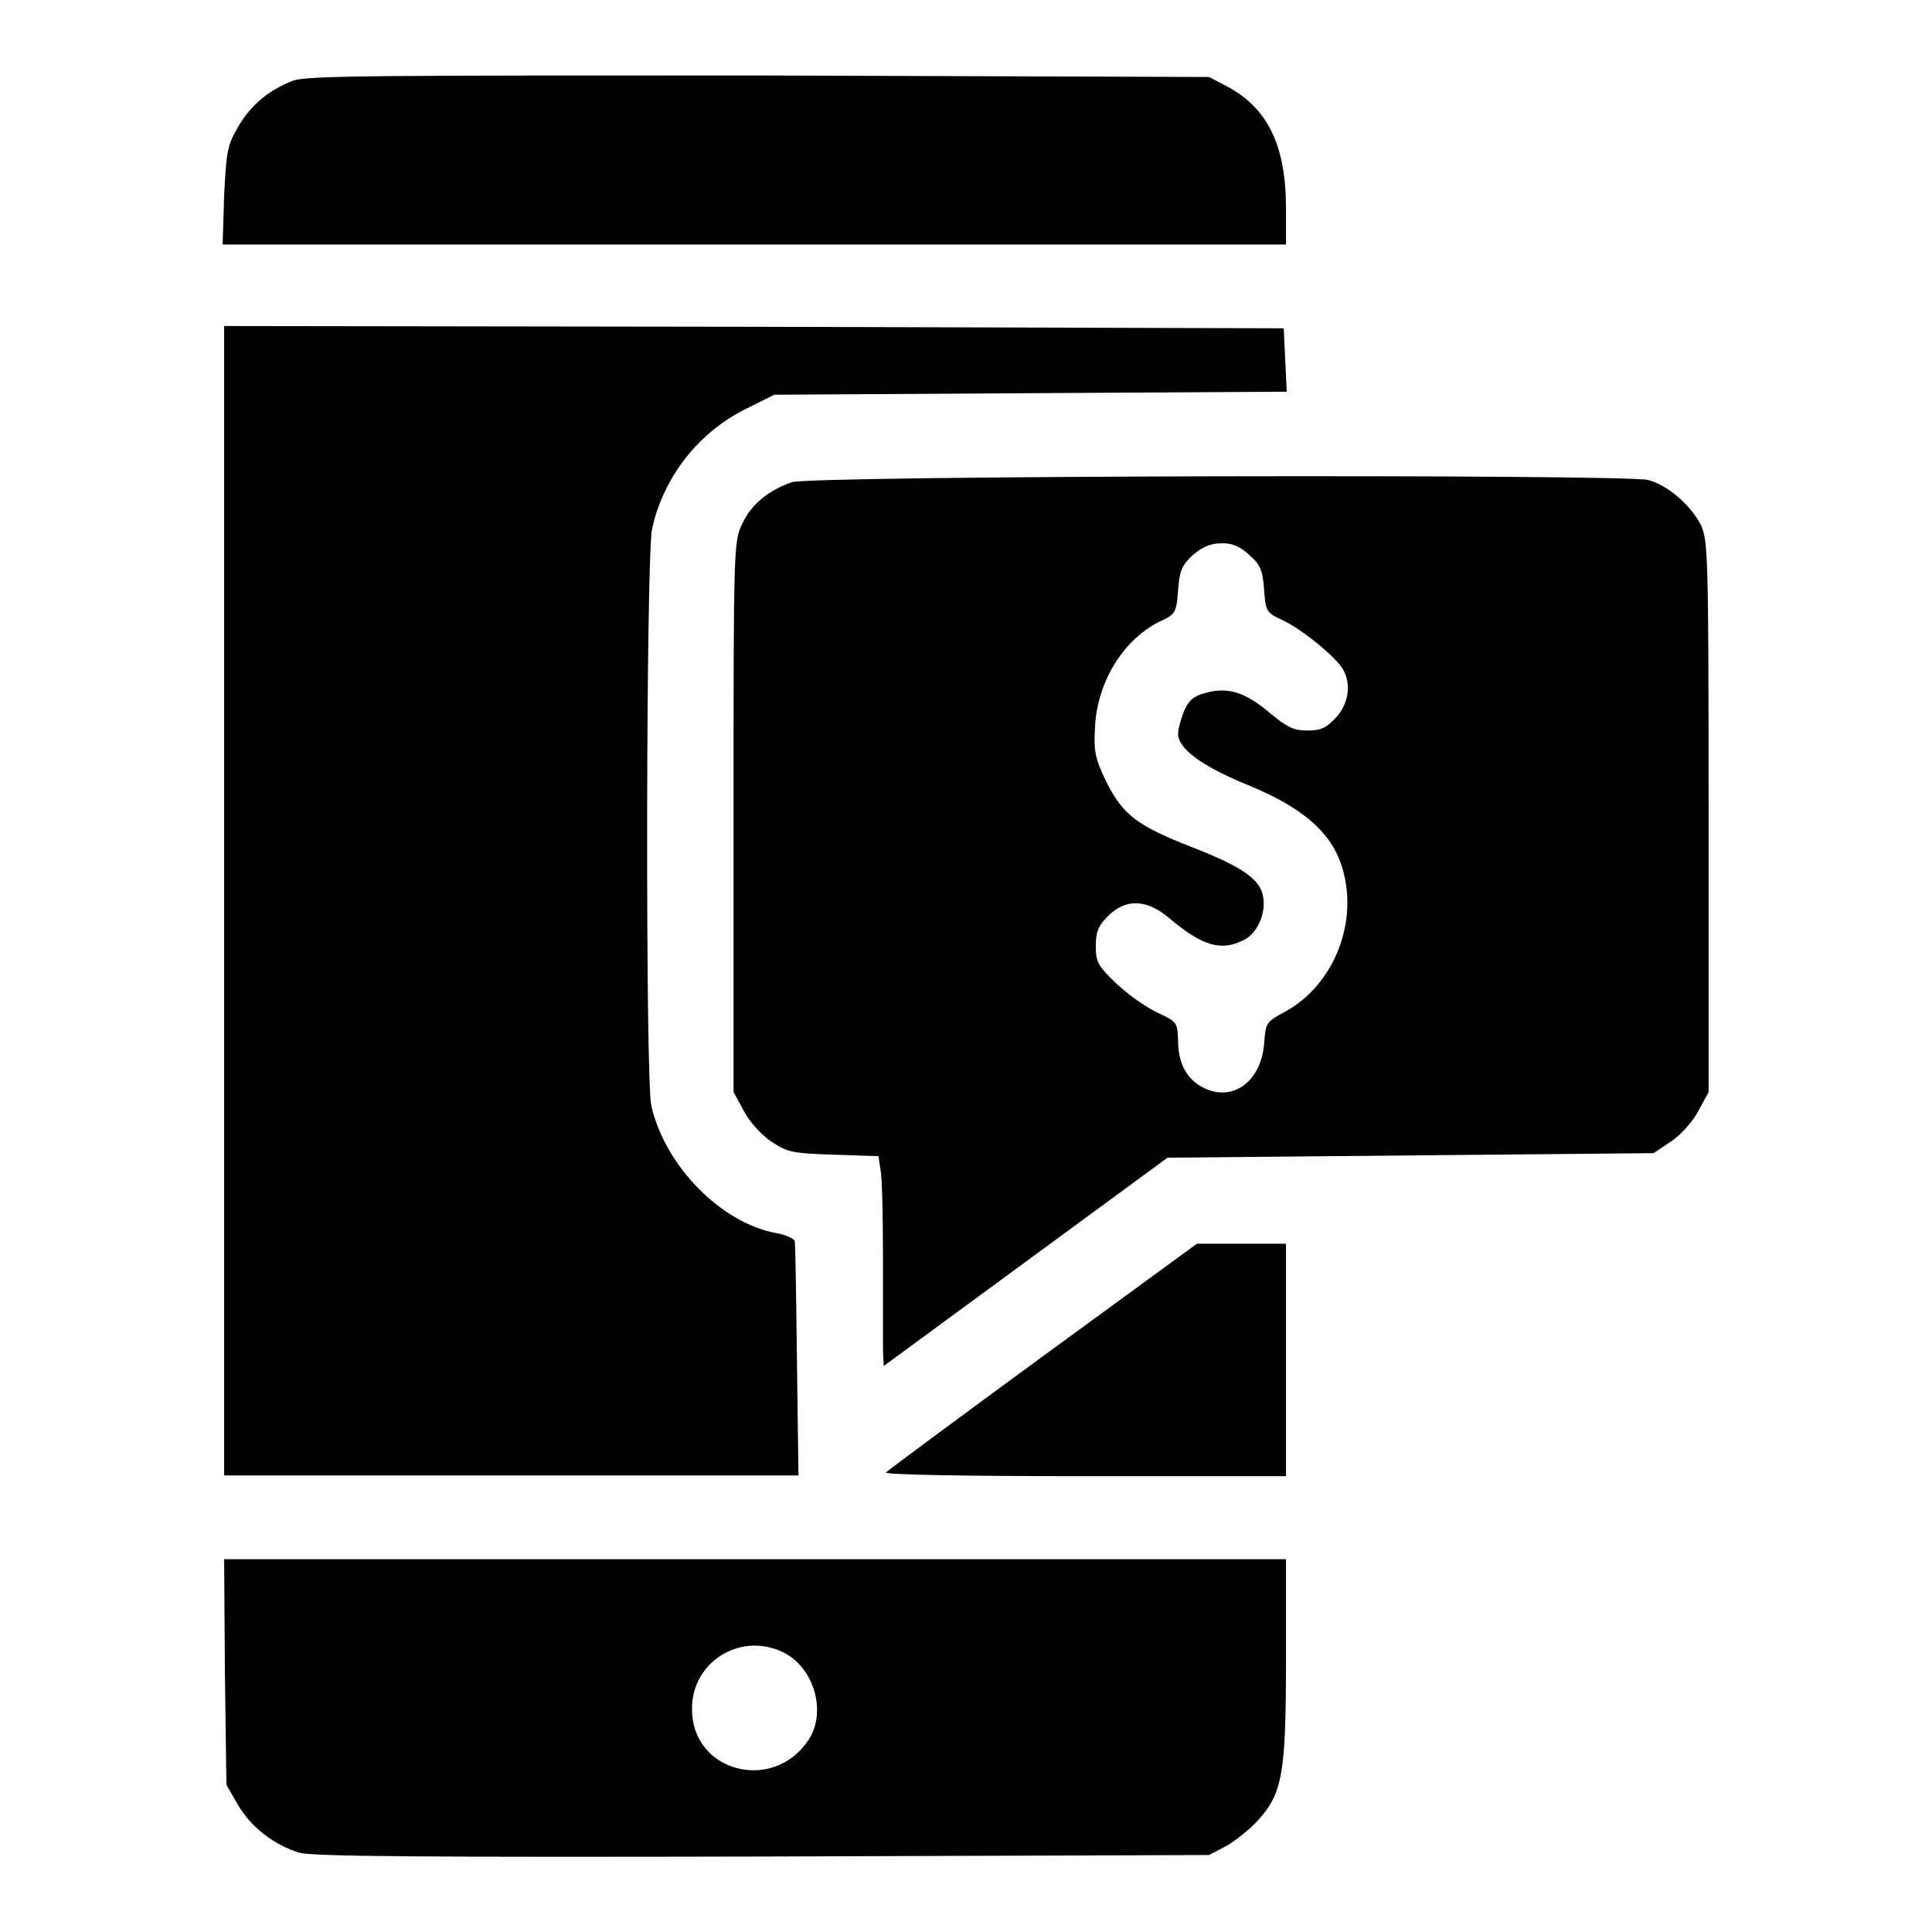 <?xml version="1.0" encoding="utf-8"?>
<!-- Svg Vector Icons : http://www.onlinewebfonts.com/icon -->
<!DOCTYPE svg PUBLIC "-//W3C//DTD SVG 1.1//EN" "http://www.w3.org/Graphics/SVG/1.1/DTD/svg11.dtd">
<svg version="1.1" xmlns="http://www.w3.org/2000/svg" xmlns:xlink="http://www.w3.org/1999/xlink" x="0px" y="0px" viewBox="0 0 256 256" enable-background="new 0 0 256 256" xml:space="preserve">
<g><g><g><path fill="#000000" d="M38.8,10.7c-3.1,1.2-5.6,3.2-7.3,6.2c-1.4,2.4-1.5,3.2-1.8,9l-0.2,6.5H100h70.4v-4.8c0-8.3-2.4-13.3-7.9-16.2l-2.3-1.2L100.6,10C49.9,10,40.7,10,38.8,10.7z"/><path fill="#000000" d="M29.7,119.4v76.1h38.1h38l-0.2-15.2c-0.1-8.4-0.2-15.5-0.3-15.9c-0.2-0.3-1.2-0.8-2.4-1c-7.3-1.3-14.8-8.9-16.6-16.9c-0.8-3.5-0.7-72.6,0.1-76.4c1.5-6.9,6.2-12.9,12.6-16l3.6-1.8l33.9-0.2l34-0.2l-0.2-4.2l-0.2-4.2l-70.2-0.2l-70.2-0.1L29.7,119.4L29.7,119.4z"/><path fill="#000000" d="M104.9,63.9c-3.1,1.1-5.3,2.9-6.5,5.4c-1.2,2.4-1.2,3-1.2,38.9v36.5l1.3,2.4c0.7,1.4,2.2,3.1,3.6,4.1c2.3,1.5,2.7,1.6,8.3,1.8l6,0.2l0.3,2c0.2,1.2,0.3,6.5,0.3,11.9c0,5.4,0,10.8,0,11.9l0.1,2l18.8-13.8l18.8-13.8l32.2-0.3l32.2-0.3l2.4-1.6c1.3-0.9,2.9-2.7,3.6-4.1l1.3-2.4v-36.5c0-35-0.1-36.5-1-38.6c-1.4-2.7-4.4-5.3-7-6C215,62.8,107.5,63,104.9,63.9z M165.5,73.5c1.5,1.3,1.8,2,2,4.6c0.2,2.9,0.3,3.1,2.5,4.1c2.7,1.3,6.9,4.8,7.9,6.4c1.2,2,0.8,4.6-0.8,6.4c-1.3,1.4-2,1.8-3.8,1.8c-1.9,0-2.7-0.4-5-2.3c-3.3-2.8-5.6-3.5-8.5-2.7c-1.6,0.4-2.3,1-2.9,2.4c-0.4,1-0.8,2.4-0.8,3c0,2,3.1,4.3,9.2,6.8c7.1,2.9,10.9,6.1,12.4,10.5c2.5,7.3-0.8,16-7.5,19.6c-2.4,1.3-2.5,1.4-2.7,4.2c-0.4,5-4.1,7.7-7.9,5.9c-2.3-1.1-3.5-3.2-3.5-6.4c-0.1-2.3-0.1-2.4-2.7-3.6c-1.5-0.7-3.9-2.4-5.4-3.8c-2.5-2.4-2.8-2.9-2.8-5c0-1.9,0.3-2.7,1.6-4c2.4-2.4,5.2-2.3,8.3,0.4c4.3,3.6,6.8,4.3,9.8,2.7c1.8-0.9,3-3.8,2.4-6c-0.5-2.1-3-3.8-9.5-6.3c-7.1-2.8-9-4.2-11.2-8.6c-1.5-3.1-1.7-4-1.5-7.3c0.3-6.1,3.9-11.8,8.9-14.1c1.7-0.8,1.9-1.1,2.1-4c0.2-2.6,0.5-3.3,2-4.7c1.2-1,2.3-1.5,3.6-1.5C163.2,71.9,164.3,72.4,165.5,73.5z"/><path fill="#000000" d="M138.2,179.7c-11.2,8.2-20.5,15.1-20.8,15.4c-0.3,0.3,9.8,0.5,26.2,0.5h26.8v-15.4v-15.4h-5.9h-5.9L138.2,179.7z"/><path fill="#000000" d="M29.8,221.5l0.2,15l1.5,2.6c1.8,3.1,4.9,5.4,8.2,6.4c1.8,0.5,17.3,0.6,61.4,0.5l59.1-0.2l2.3-1.2c1.2-0.7,3.1-2.2,4.2-3.4c3.2-3.6,3.7-6,3.7-21.3v-13.3H100H29.7L29.8,221.5z M103.7,218.9c4.2,2,5.9,8,3.4,11.7c-4.7,7-15.4,4.2-15.4-4.1C91.6,220.3,98,216.2,103.7,218.9z"/></g></g></g>
</svg>